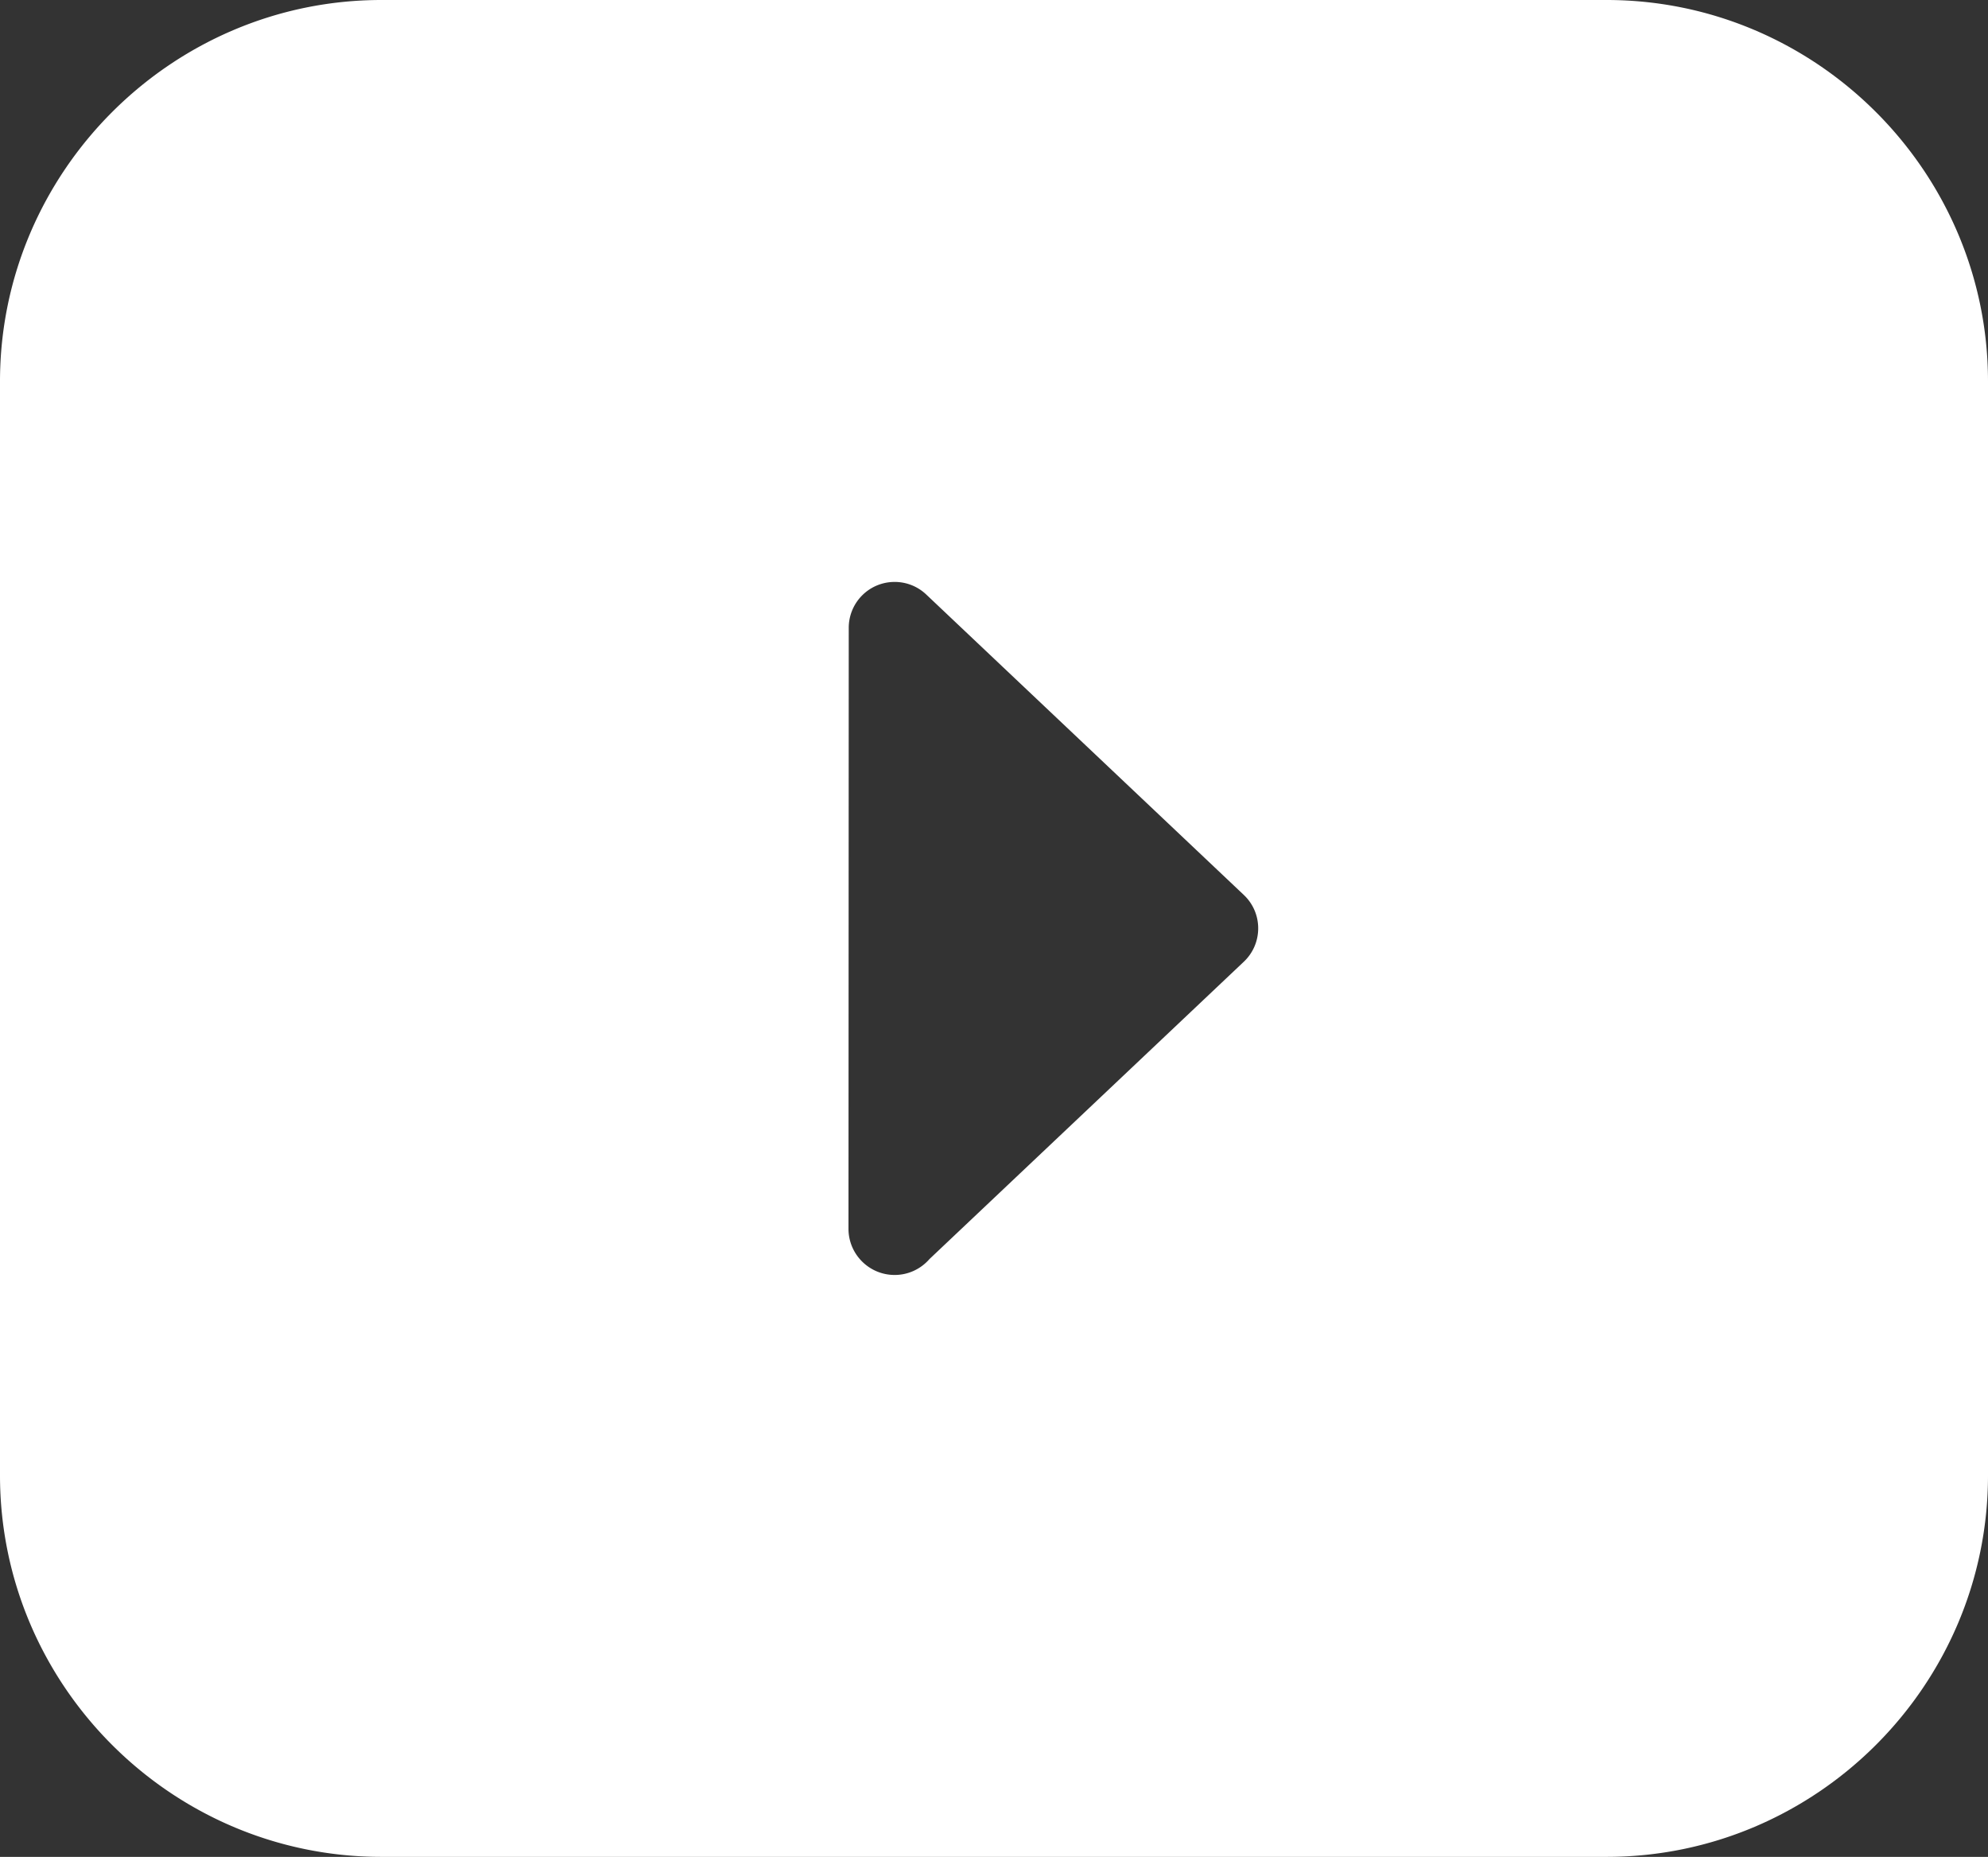<svg xmlns="http://www.w3.org/2000/svg" shape-rendering="geometricPrecision" text-rendering="geometricPrecision" image-rendering="optimizeQuality" fill-rule="evenodd" clip-rule="evenodd" viewBox="0 0 511.997 478.172"><rect x="0" y="0" width="511.997" height="478.172" fill="#333333" stroke="none"/><path fill="#fff" d="M98.233 478.172h315.532c54.053 0 98.232-44.18 98.232-98.233V98.233C511.997 44.205 467.784 0 413.765 0H98.233C44.23 0 0 44.239 0 98.233v281.706c0 54.044 44.188 98.233 98.233 98.233zm222.113-247.703l-81.808-77.382c-4.739-4.485-12.234-4.275-16.719.463a11.803 11.803 0 00-3.23 8.128l-.067 154.757c0 6.559 5.328 11.888 11.888 11.888 3.583 0 6.796-1.594 8.979-4.106l80.957-76.565c4.738-4.485 4.949-11.981.464-16.719l-.464-.464z"/></svg>